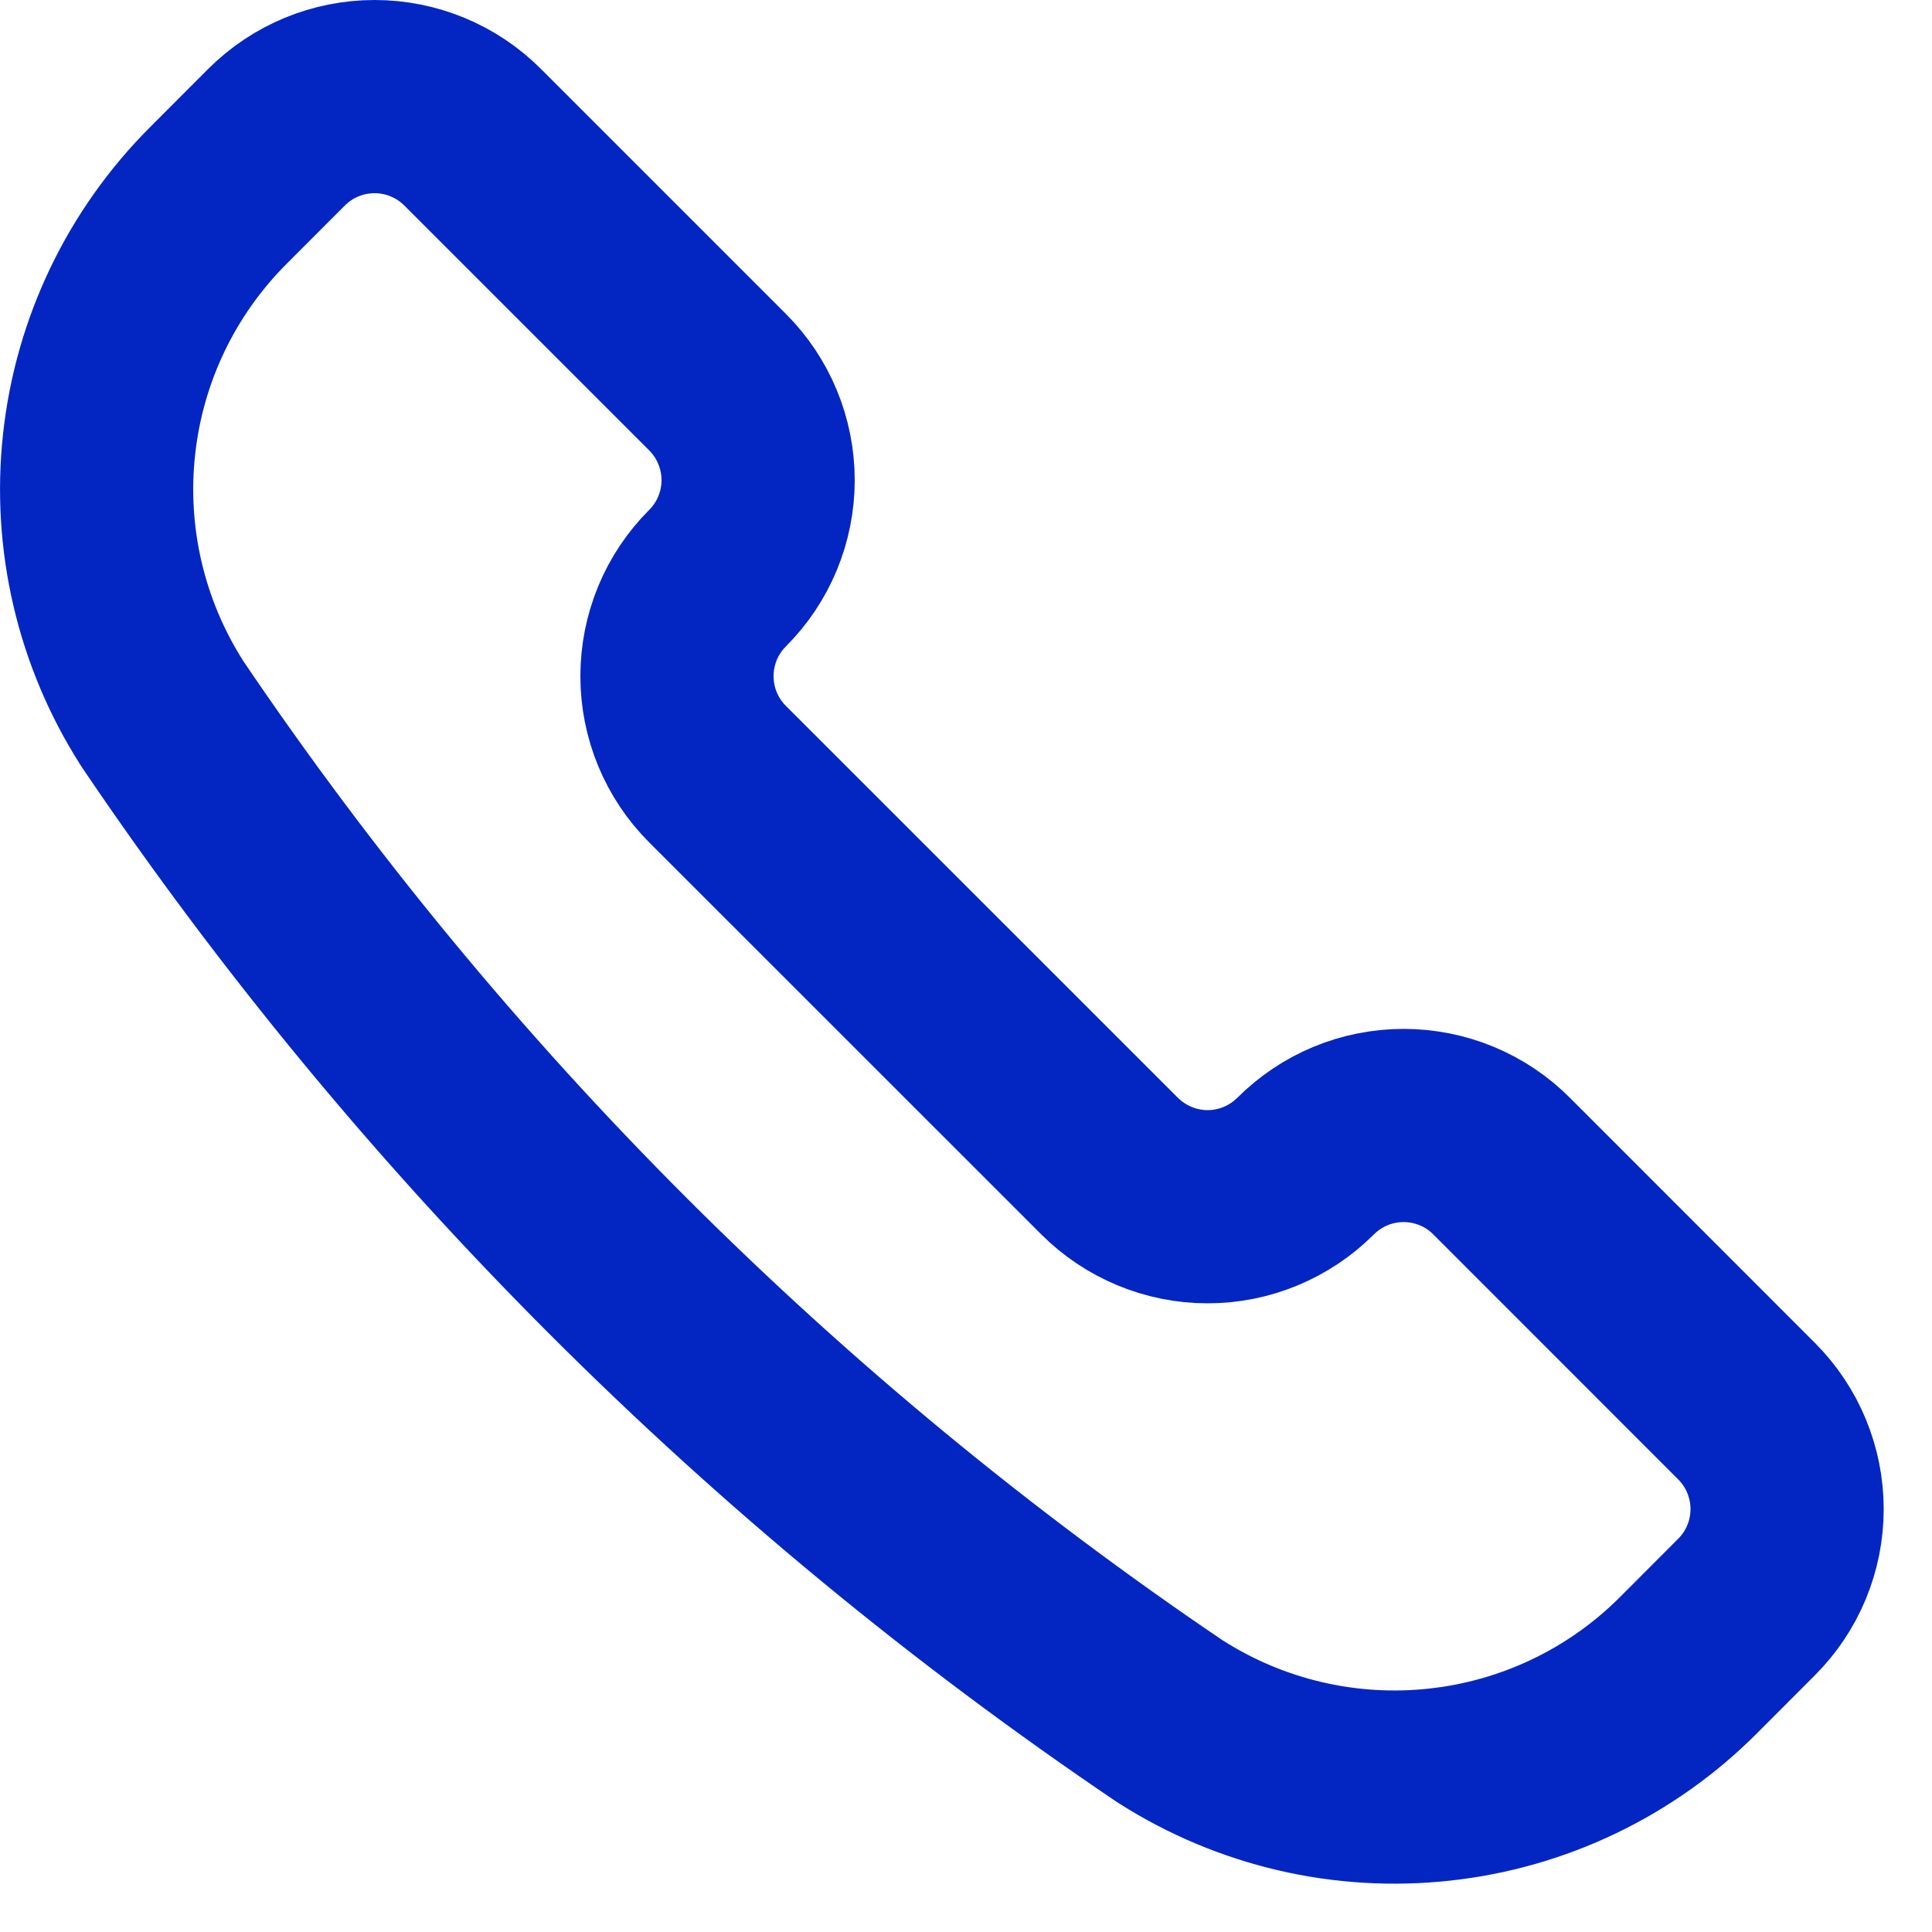 <svg width="20" height="20" viewBox="0 0 20 20" fill="none" xmlns="http://www.w3.org/2000/svg">
<path d="M12.113 17.82L12.123 17.826C12.949 18.352 13.93 18.581 14.904 18.474C15.878 18.368 16.786 17.932 17.478 17.239L18.08 16.636C18.349 16.367 18.5 16.003 18.5 15.622C18.5 15.242 18.349 14.877 18.08 14.608L15.545 12.072C15.412 11.938 15.253 11.832 15.079 11.76C14.905 11.688 14.719 11.651 14.53 11.651C14.342 11.651 14.155 11.688 13.981 11.76C13.807 11.832 13.649 11.938 13.515 12.072C13.246 12.34 12.882 12.492 12.501 12.492C12.121 12.492 11.756 12.34 11.487 12.072L7.428 8.014C7.295 7.881 7.189 7.723 7.117 7.549C7.045 7.375 7.008 7.188 7.008 7C7.008 6.811 7.045 6.625 7.117 6.45C7.189 6.276 7.295 6.118 7.428 5.985C7.697 5.716 7.848 5.351 7.848 4.971C7.848 4.59 7.697 4.225 7.428 3.956L4.892 1.42C4.623 1.151 4.258 1 3.878 1C3.497 1 3.132 1.151 2.863 1.42L2.261 2.023C1.568 2.715 1.132 3.623 1.026 4.597C0.919 5.571 1.148 6.552 1.674 7.378L1.68 7.388C4.459 11.5 8.001 15.041 12.113 17.82Z" stroke="#0326C2" stroke-width="2" stroke-linecap="round" stroke-linejoin="round"/>
</svg>
